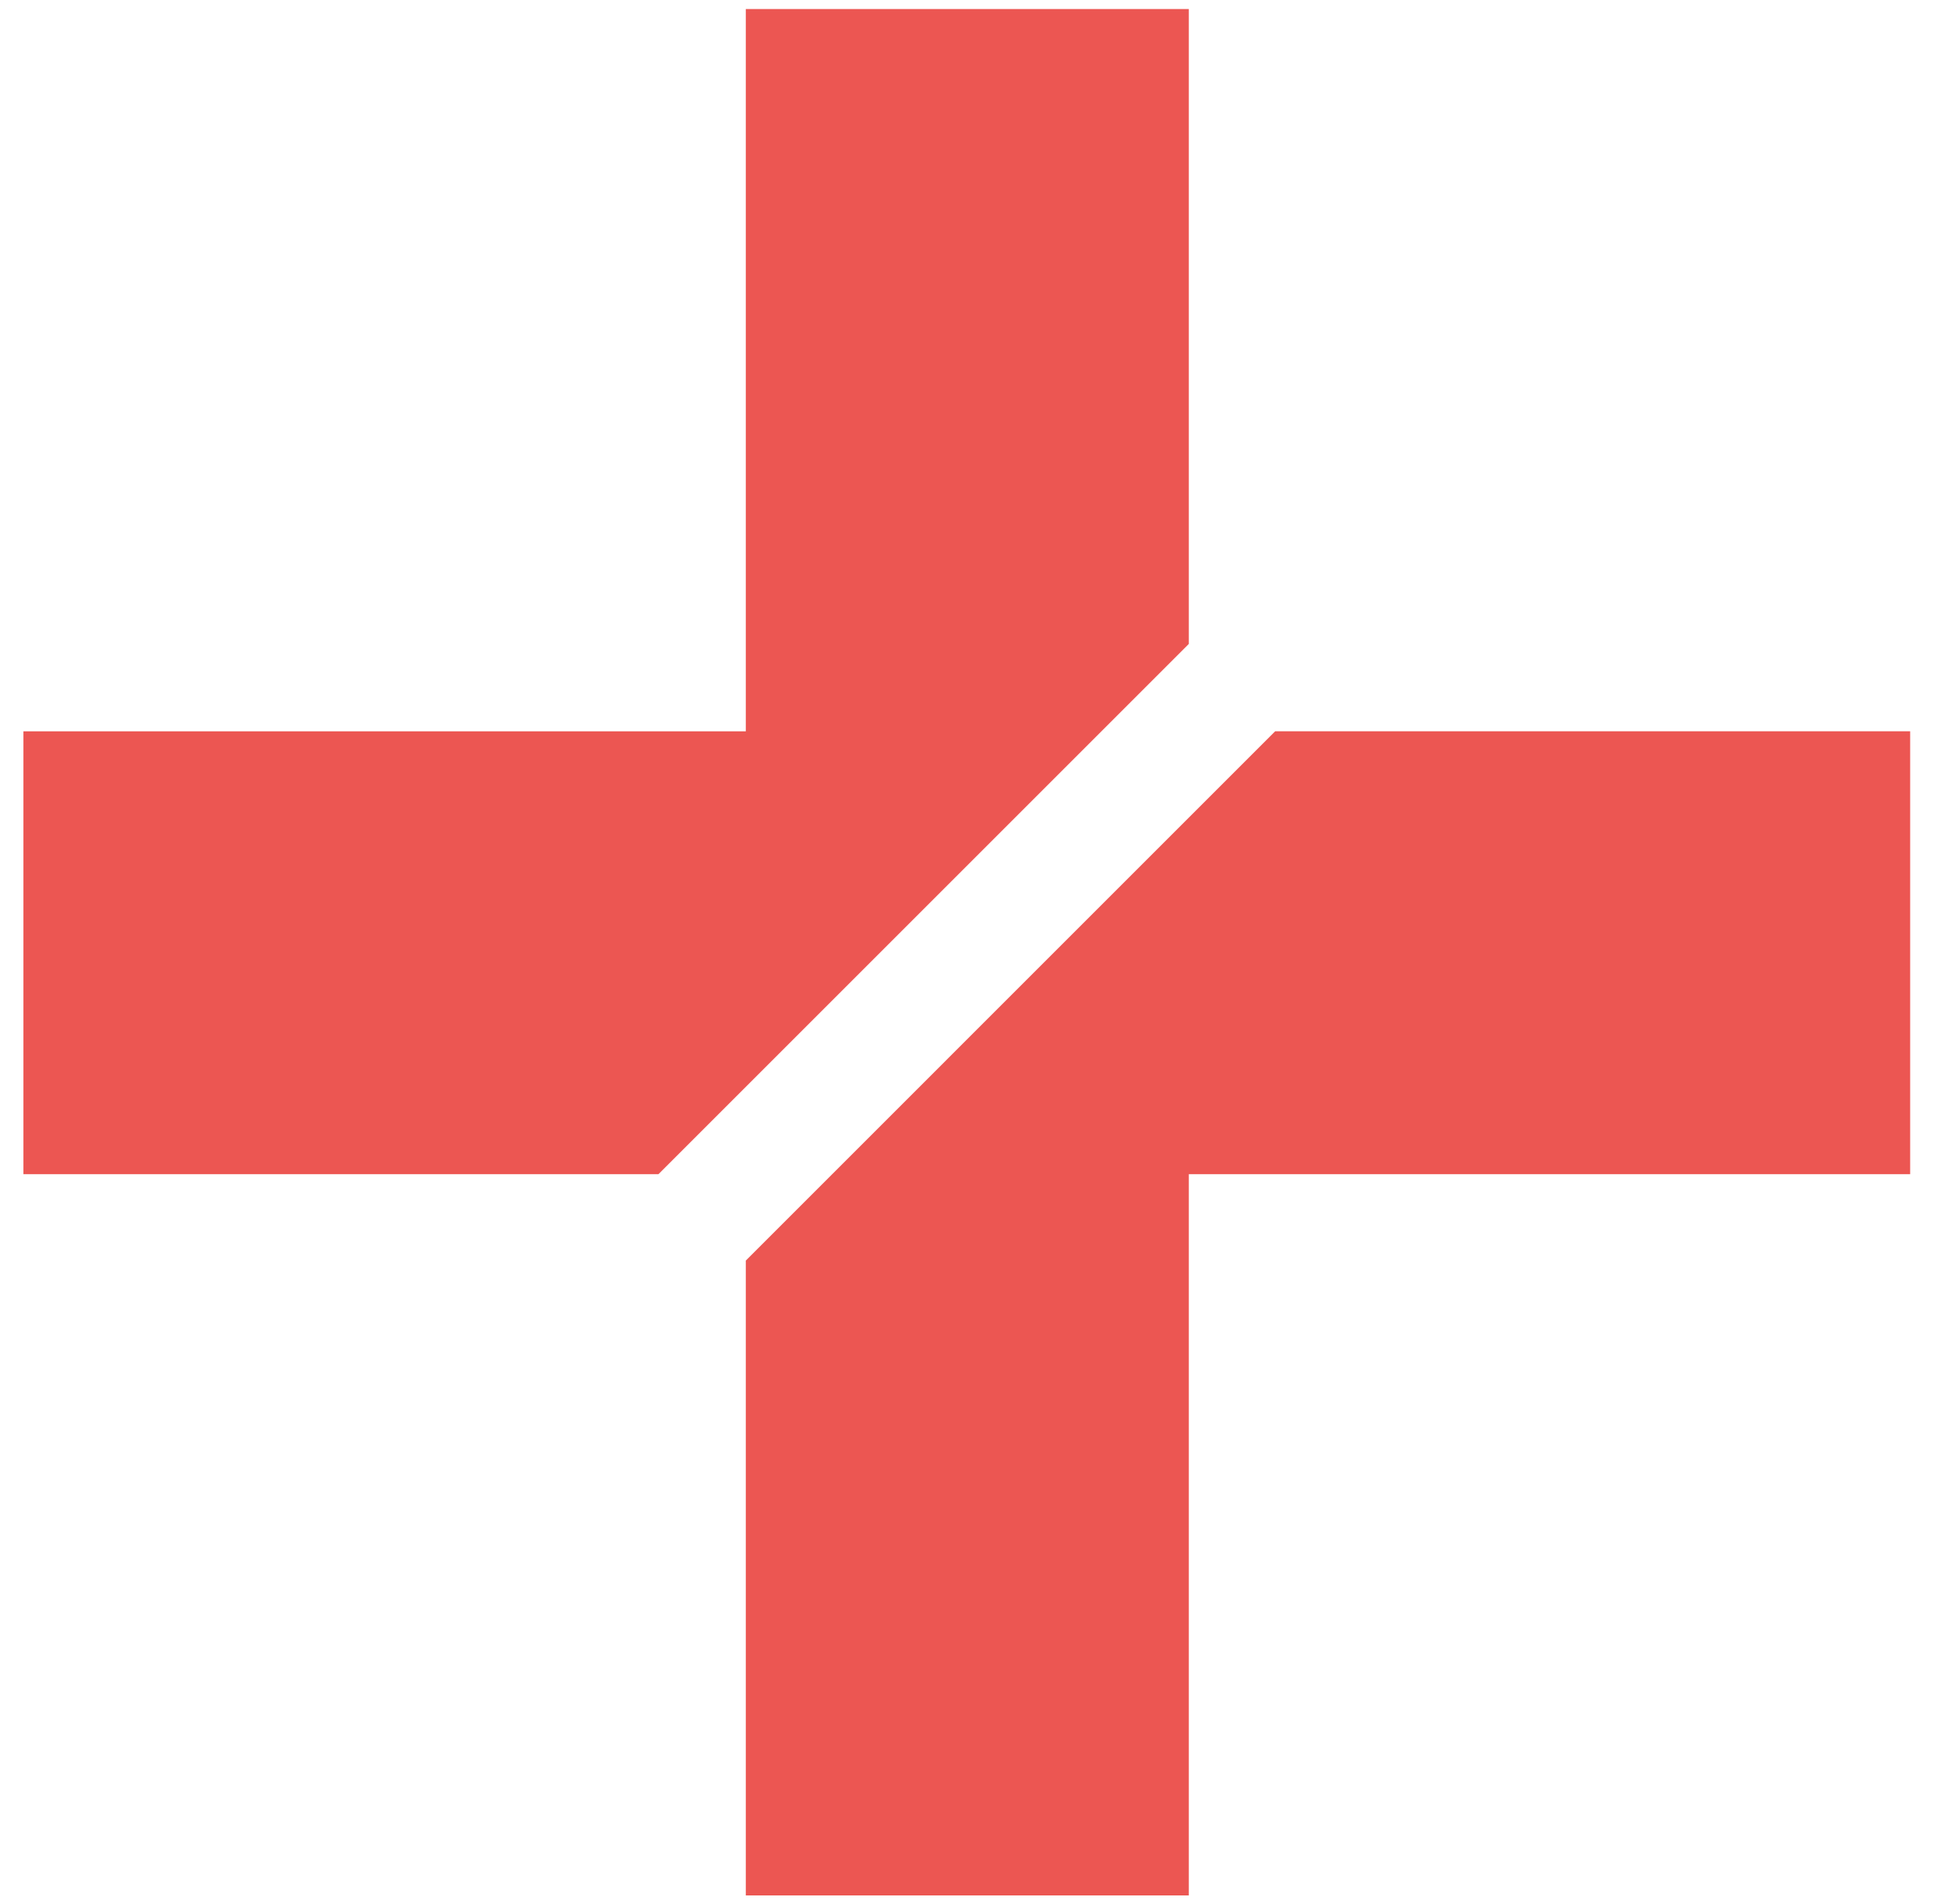 <?xml version="1.0" encoding="UTF-8"?> <svg xmlns="http://www.w3.org/2000/svg" width="45" height="44" viewBox="0 0 45 44" fill="none"><g clip-path="url(#clip0_44_908)"><path d="M27.462 0.209H17.229V16.897H0.541V27.13H15.21L27.462 14.878V0.209Z" fill="#EC5652"></path><path d="M44.126 16.896H29.457L17.229 29.125V43.794H27.462V27.13H44.126V16.896Z" fill="#EC5652"></path></g><defs><clipPath id="clip0_44_908"><rect width="43.585" height="43.585" fill="white" transform="translate(0.541 0.208)"></rect></clipPath></defs></svg> 